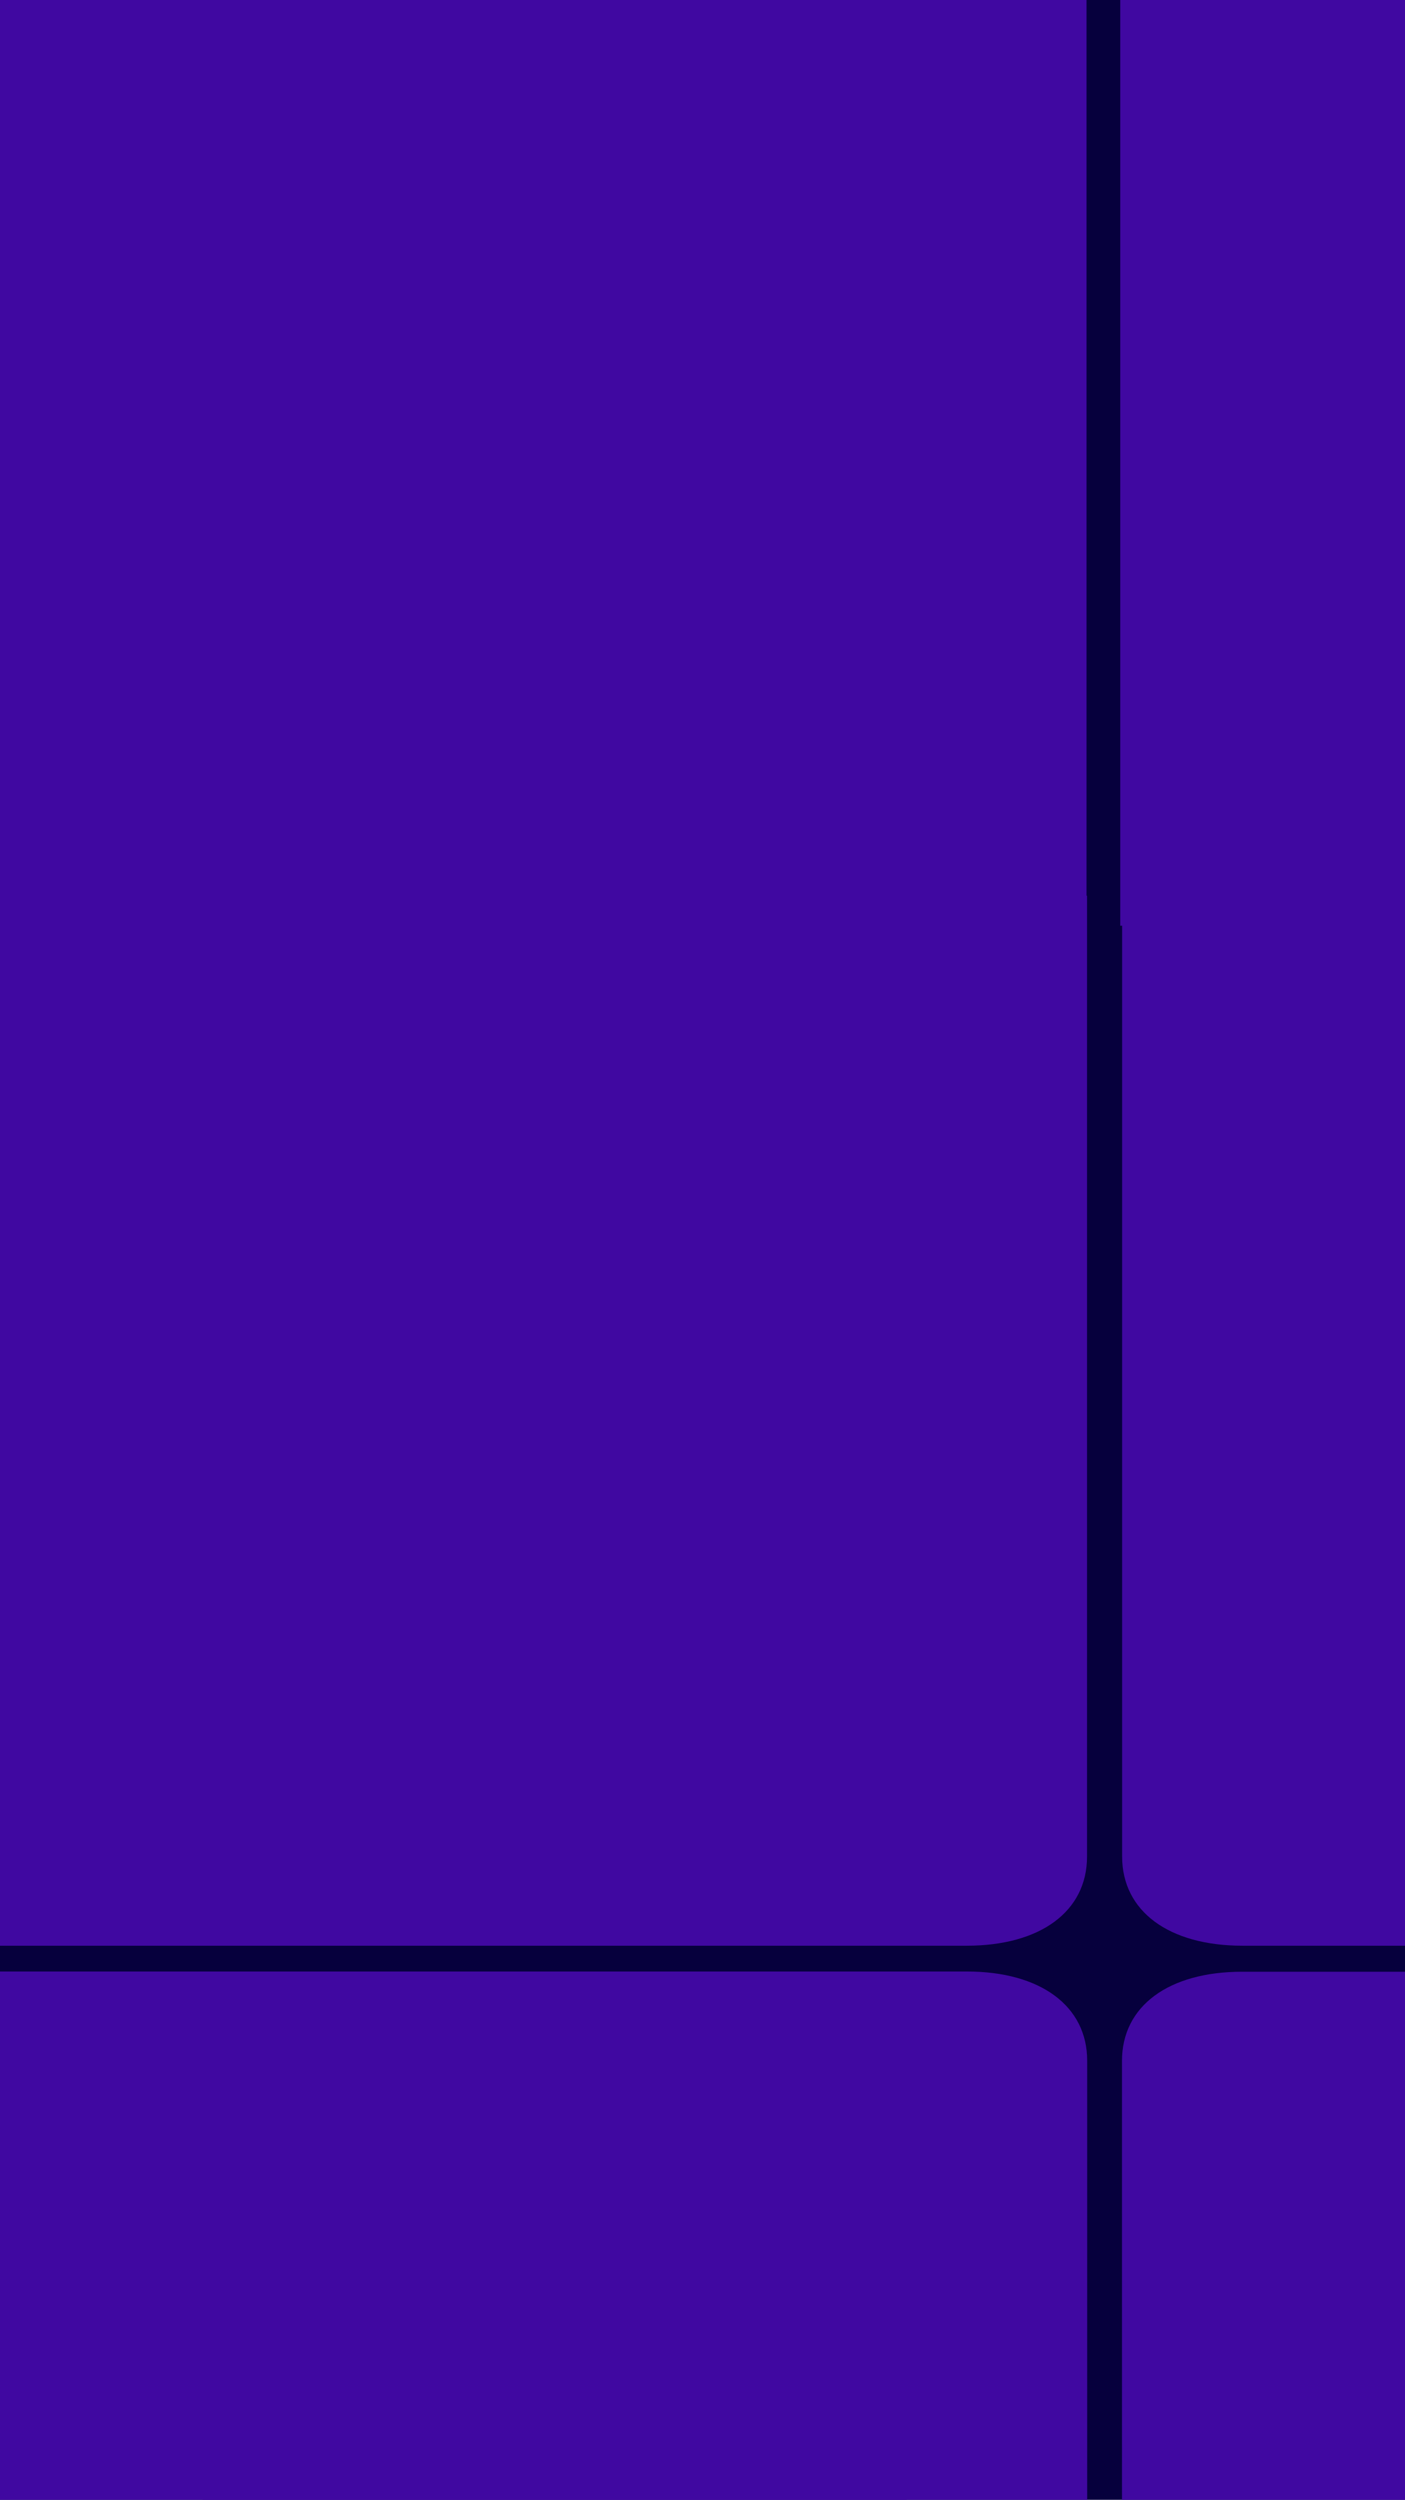 <svg width="375" height="667" viewBox="0 0 375 667" fill="none" xmlns="http://www.w3.org/2000/svg">
<rect width="375" height="667" fill="#06003D"/>
<path d="M749.859 526.066L959 807H688.755L535.514 572.135V807H299.464V549.878C299.464 535.28 311.877 526.095 331.577 526.095H749.859V526.066ZM299.464 239H535.514V473.865L673.258 239H943.502L749.897 519.156H331.616C311.954 519.156 299.502 509.942 299.502 495.373V239H299.464ZM290.134 806.971H54.085V588.979H-87.746V806.971H-329V526.038H258.06C277.721 526.038 290.173 535.251 290.173 549.821V806.942L290.134 806.971ZM-329 519.156V239H-87.746V455.437H54.085V239H290.134V495.373C290.134 509.971 277.721 519.156 258.021 519.156H-329Z" fill="#4008A1"/>
<rect width="290" height="467" fill="#4008A1"/>
<rect y="540" width="242" height="127" fill="#4008A1"/>
<rect x="299" width="100" height="247" fill="#4008A1"/>
</svg>
